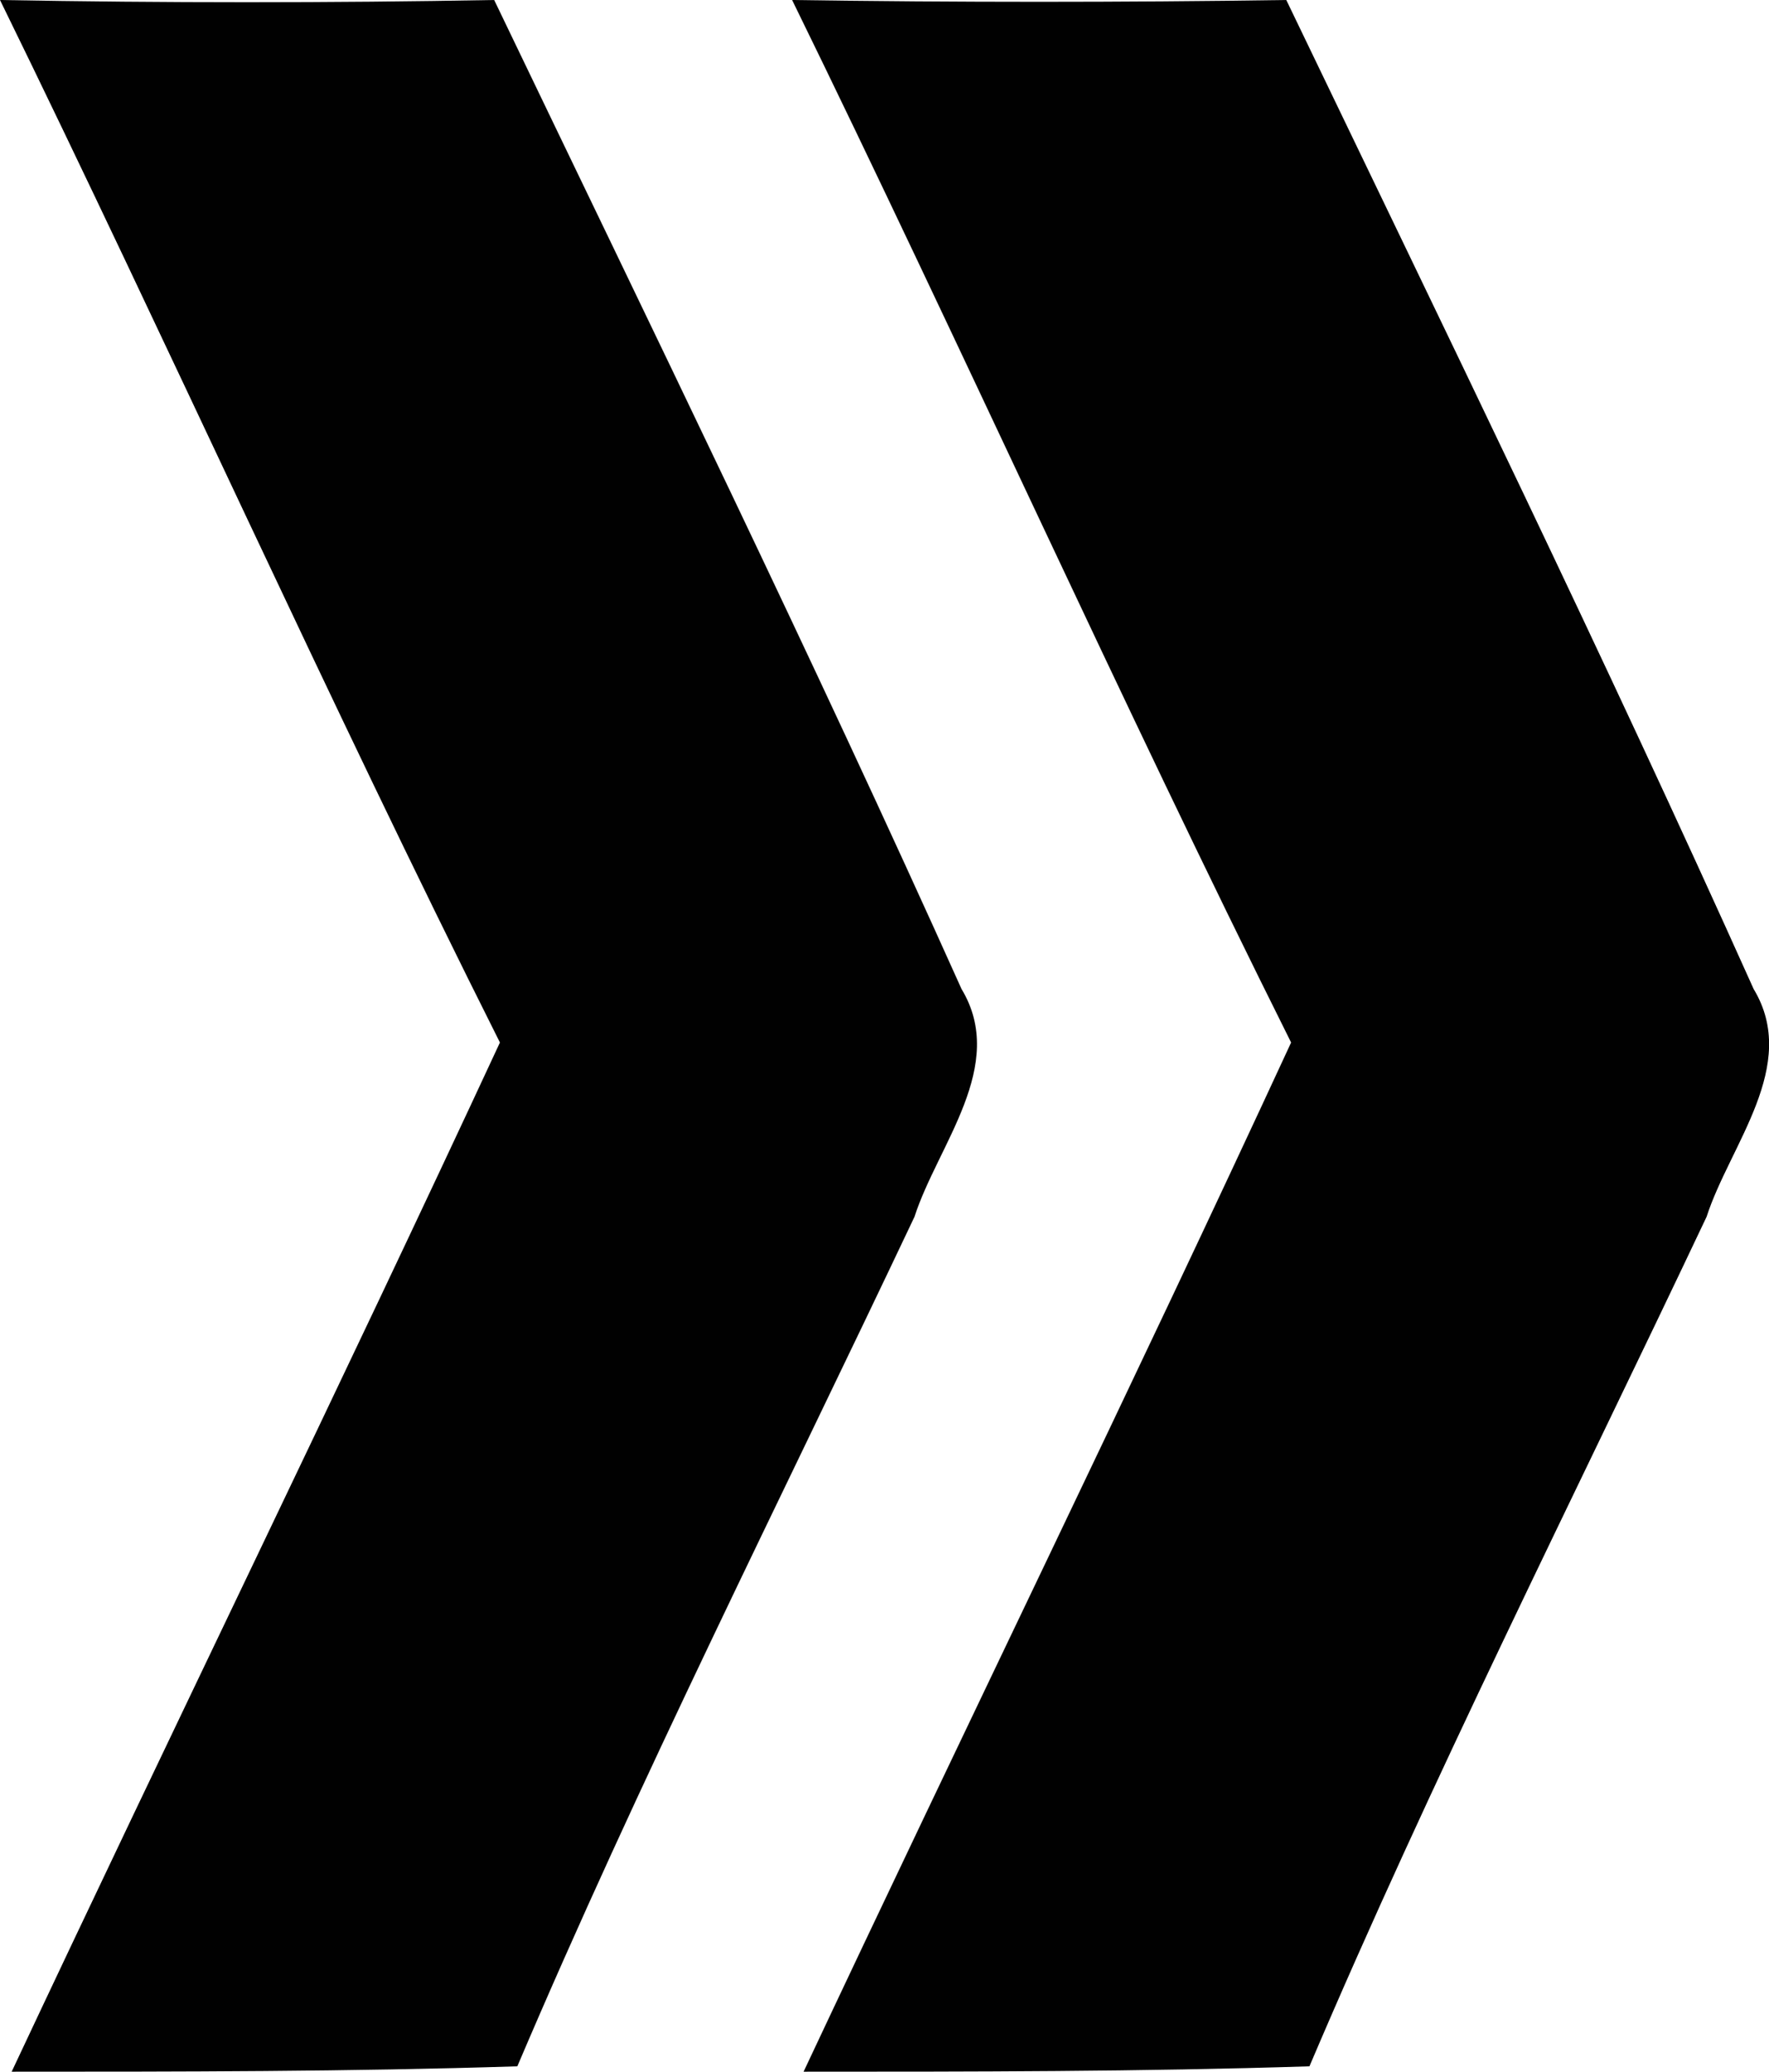 <svg xmlns="http://www.w3.org/2000/svg" id="Layer_1" data-name="Layer 1" viewBox="0 0 95.54 111.88"><defs><style>.cls-1{fill:#010101;}</style></defs><path class="cls-1" d="M27.94,111.59c-9.08.29-18.2.29-27.31.29C9.35,93.32,18.36,74.9,27,56.3,17.67,37.71,9.15,18.69,0,0,8.88.16,17.8.16,26.69,0c8.52,17.74,17.17,35.44,25.24,53.41,2.5,4.14-1.29,8.42-2.54,12.3C42.15,81,34.55,96.06,27.94,111.59Z"></path><path class="cls-1" d="M70.72,111.59c-9.09.29-18.2.29-27.32.29,8.72-18.56,17.74-37,26.33-55.58C60.45,37.71,51.93,18.69,42.78,0c8.88.13,17.8.13,26.69,0C78,17.74,86.64,35.44,94.71,53.41c2.5,4.14-1.29,8.42-2.54,12.3C84.93,81,77.33,96.06,70.72,111.59Z"></path></svg>